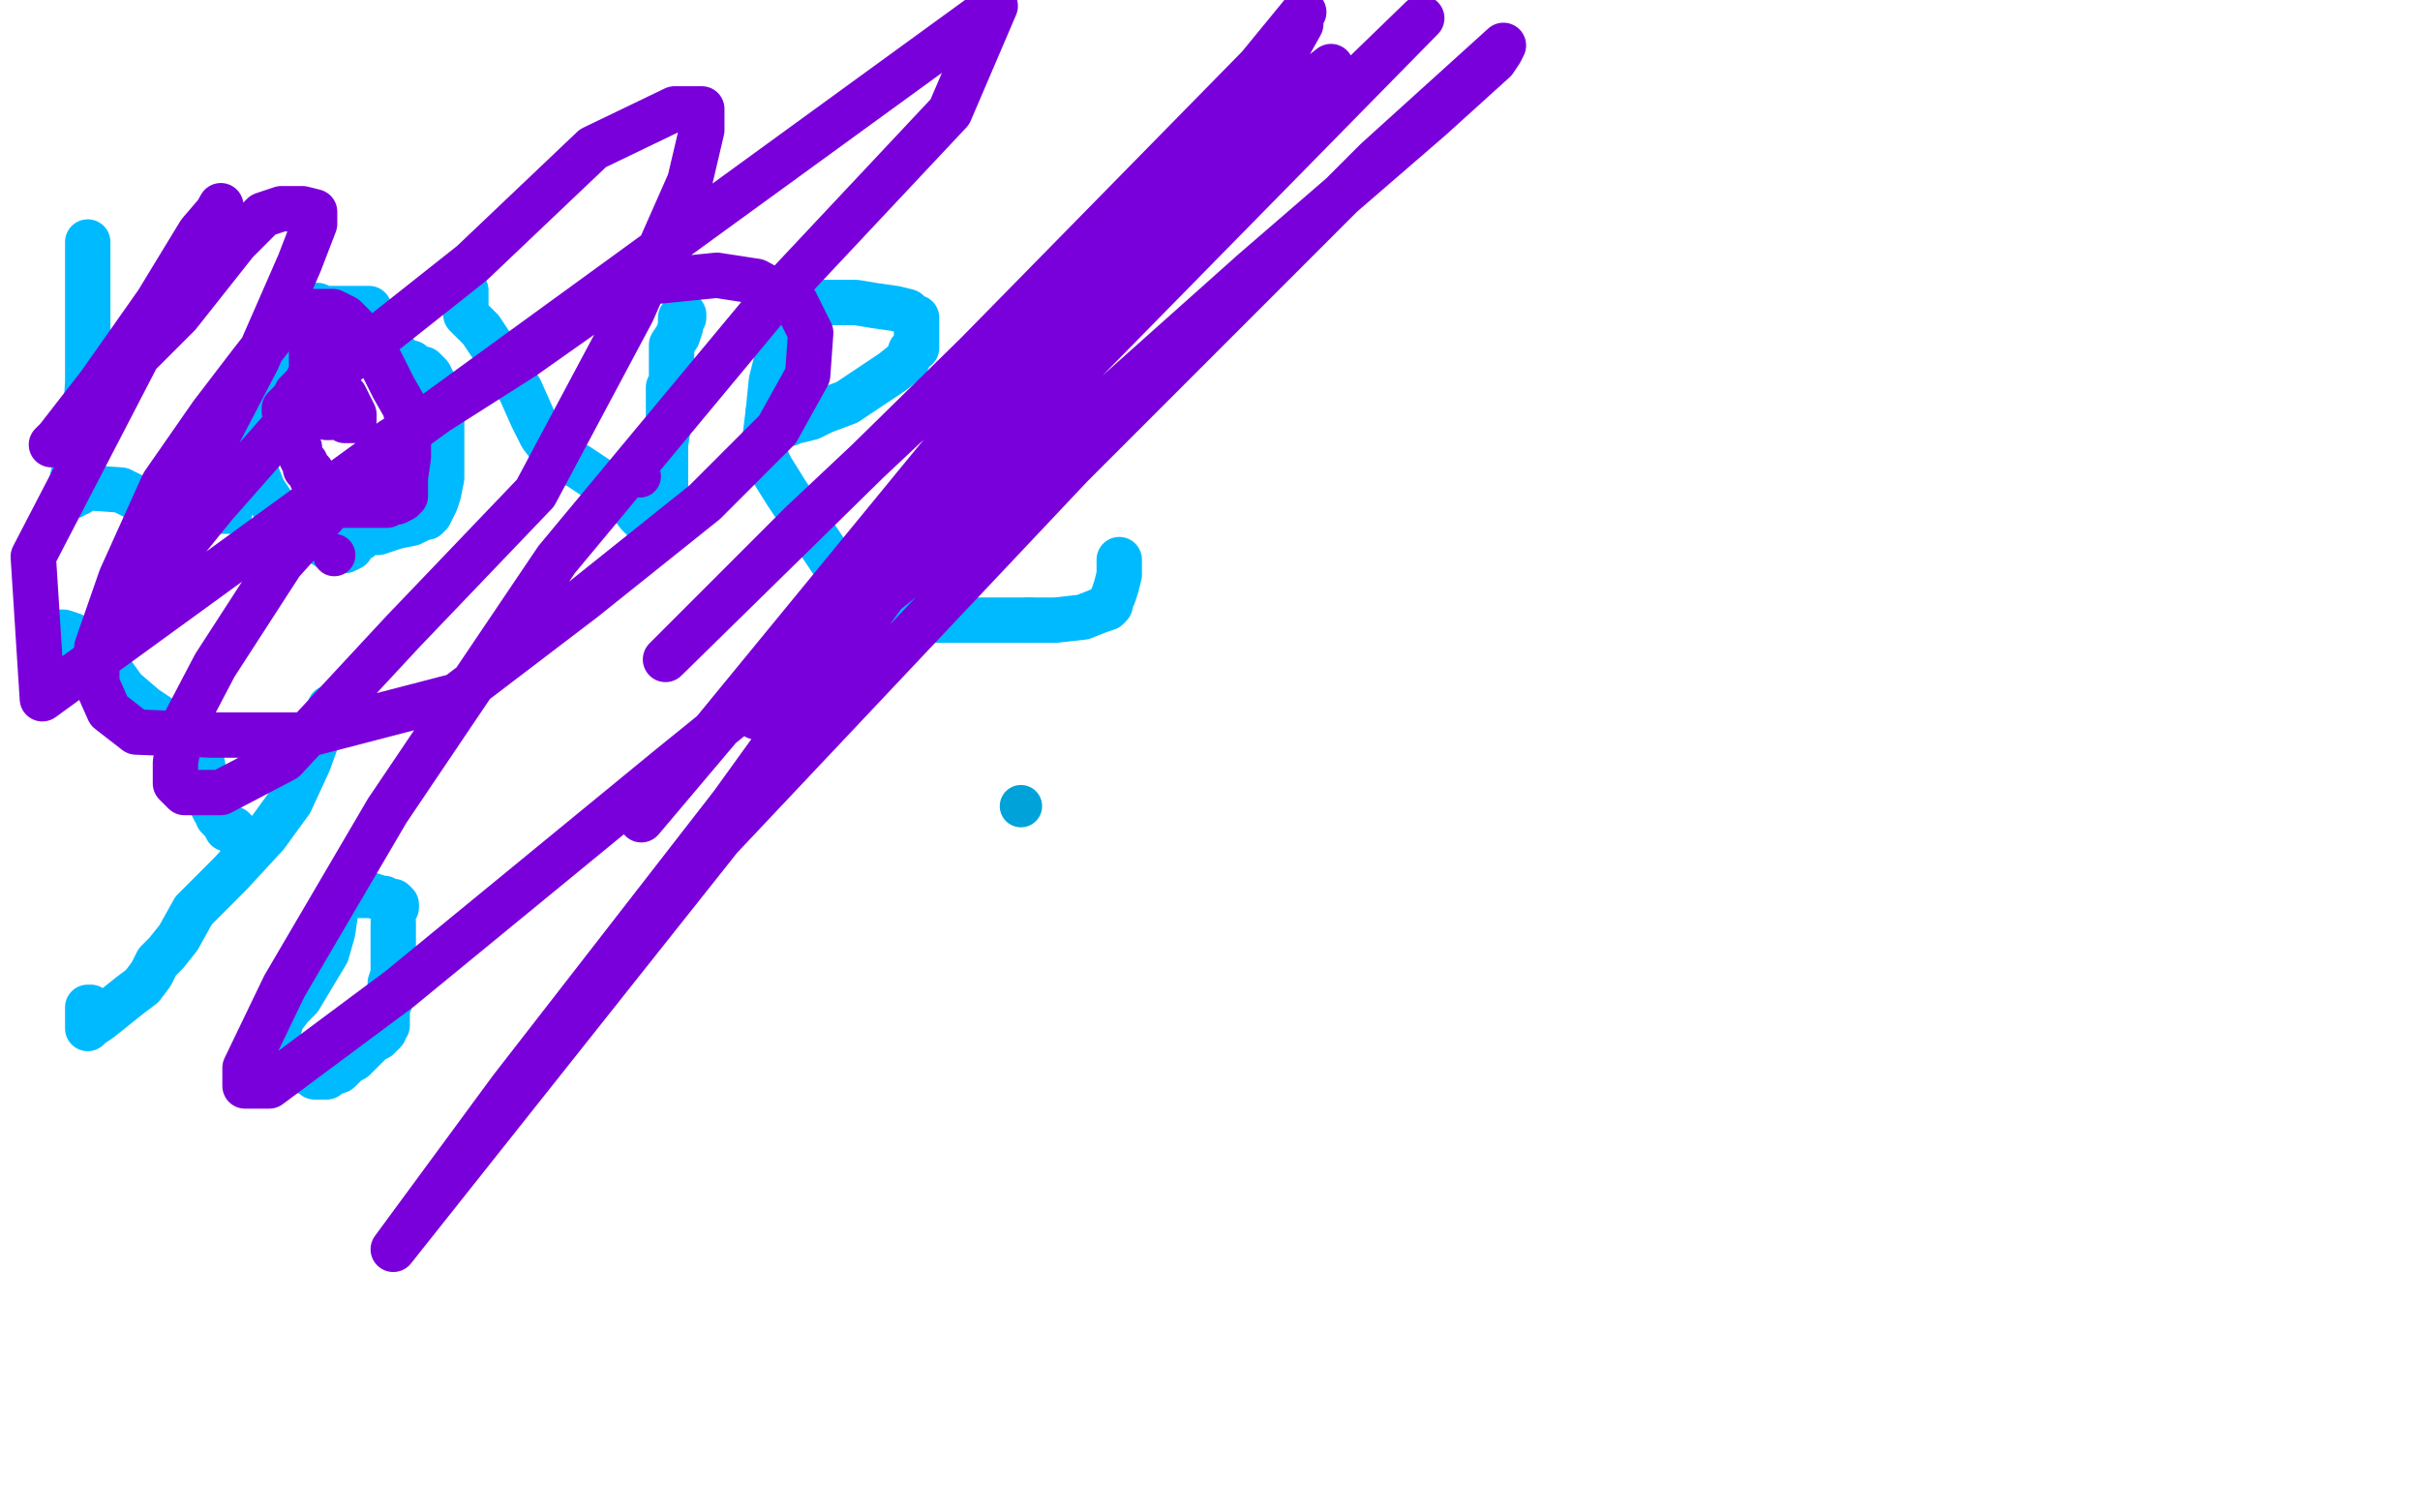 <?xml version="1.0" standalone="no"?>
<!DOCTYPE svg PUBLIC "-//W3C//DTD SVG 1.1//EN"
"http://www.w3.org/Graphics/SVG/1.1/DTD/svg11.dtd">

<svg width="800" height="500" version="1.1" xmlns="http://www.w3.org/2000/svg" xmlns:xlink="http://www.w3.org/1999/xlink" style="stroke-antialiasing: false"><desc>This SVG has been created on https://colorillo.com/</desc><rect x='0' y='0' width='800' height='500' style='fill: rgb(255,255,255); stroke-width:0' /><polyline points="29,80 29,81 29,81 29,90 29,90 29,95 29,95 29,104 29,104 29,106 29,106 29,109 29,109 29,112 29,112 29,126 28,144 27,149 25,153 24,158 24,161 24,163 24,164 25,163 26,163 26,161 40,162 46,165 50,167 53,168 56,169 58,169 62,169 64,169 72,169 74,169 76,169" style="fill: none; stroke: #00baff; stroke-width: 15; stroke-linejoin: round; stroke-linecap: round; stroke-antialiasing: false; stroke-antialias: 0; opacity: 1.0"/>
<polyline points="122,102 121,102 121,102 119,102 119,102 114,102 114,102 112,102 112,102 111,102 111,102 108,102 108,102 107,102 107,102 105,101 105,101 103,101 103,101 101,101 98,101 97,101 96,101 96,102 95,103 95,105 93,109 90,116 87,122 84,127 83,131 83,133 83,134 83,135 83,138 83,145 84,152 85,157 87,162 91,168 97,173 103,178 107,180 110,182 112,182 113,182 114,182 116,181 117,179 119,178 120,177 122,176 125,176 131,174 136,173 138,172 140,171 141,171 141,170 142,170 143,168 144,166 145,163 146,158 146,155 146,154 146,153 146,151 146,150 146,147 146,145 146,142 146,140 146,137 146,136 146,135 145,134 145,132 144,129 143,126 142,124 141,123 140,122 139,122 137,121 136,120 134,120 133,119 131,117 129,115 128,112 126,109 125,108 125,107 125,108" style="fill: none; stroke: #00baff; stroke-width: 15; stroke-linejoin: round; stroke-linecap: round; stroke-antialiasing: false; stroke-antialias: 0; opacity: 1.0"/>
<polyline points="154,96 154,97 154,97 154,98 154,98 154,99 154,99 154,101 154,101 154,102 154,102 154,103 154,103 154,104 154,104 156,106 156,106 159,109 159,109 165,118 172,129 176,138 179,144 182,148 184,150 186,152 191,154 197,158 203,162 208,166 211,170 213,172 214,173 216,174 217,174 218,174 219,174 219,173 219,172 220,170 220,169 220,168 220,167 220,166 220,164 220,163 220,160 220,154 220,147 221,140 221,134 221,132 221,130 221,129 221,128 222,126 222,125 222,124 222,123 222,122 222,121 222,120 222,119 222,117 222,115 222,114 224,111 225,108 225,105 226,104 226,105" style="fill: none; stroke: #00baff; stroke-width: 15; stroke-linejoin: round; stroke-linecap: round; stroke-antialiasing: false; stroke-antialias: 0; opacity: 1.0"/>
<polyline points="261,140 261,139 261,139 263,139 263,139 264,139 264,139 268,138 268,138 270,137 270,137 272,136 272,136 280,133 295,123 300,119 301,116 303,115 303,114 303,113 303,112 303,110 303,109 303,108 303,107 303,106 303,105 302,105 300,103 296,102 289,101 283,100 280,100 277,100 274,100 271,100 269,100 266,100 264,100 263,101 262,102 262,103 260,105 260,107 258,114 255,126 254,136" style="fill: none; stroke: #00baff; stroke-width: 15; stroke-linejoin: round; stroke-linecap: round; stroke-antialiasing: false; stroke-antialias: 0; opacity: 1.0"/>
<polyline points="286,198 290,203 293,204 298,205 301,205 306,205 316,205 324,205 332,205 340,205" style="fill: none; stroke: #00baff; stroke-width: 15; stroke-linejoin: round; stroke-linecap: round; stroke-antialiasing: false; stroke-antialias: 0; opacity: 1.0"/>
<polyline points="254,136 253,144 253,148 253,151 254,153 255,155 260,163 270,178 278,190 286,198" style="fill: none; stroke: #00baff; stroke-width: 15; stroke-linejoin: round; stroke-linecap: round; stroke-antialiasing: false; stroke-antialias: 0; opacity: 1.0"/>
<polyline points="340,205 349,205 358,204 363,202 366,201 367,200 367,199 368,197 369,194 370,190 370,187 370,185" style="fill: none; stroke: #00baff; stroke-width: 15; stroke-linejoin: round; stroke-linecap: round; stroke-antialiasing: false; stroke-antialias: 0; opacity: 1.0"/>
<polyline points="14,209 15,209 15,209 16,209 16,209 18,209 18,209 21,209 21,209 24,210 24,210 25,211 25,211 26,211 26,211 28,212 28,212 29,213 29,213 31,214 32,218 36,221 41,228 48,234 54,238 58,243 61,246 64,248 65,250 67,253 67,255 68,258 69,261 70,263 70,265 70,266 71,268 72,269 72,270 73,271 74,272 75,274 77,274 78,275 79,277 80,277 81,277" style="fill: none; stroke: #00baff; stroke-width: 15; stroke-linejoin: round; stroke-linecap: round; stroke-antialiasing: false; stroke-antialias: 0; opacity: 1.0"/>
<polyline points="116,230 115,230 115,230 114,231 114,231 113,231 113,231 111,233 111,233 109,234 109,234 106,241 106,241 102,252 96,265 88,276 76,289 64,301 59,310 55,315 52,318 50,322 47,326 43,329 38,333 33,337 30,339 29,340 29,339 29,337 29,336 29,335 29,334 29,333 30,333" style="fill: none; stroke: #00baff; stroke-width: 15; stroke-linejoin: round; stroke-linecap: round; stroke-antialiasing: false; stroke-antialias: 0; opacity: 1.0"/>
<polyline points="131,300 131,299 131,299 130,298 130,298 129,298 129,298 128,298 128,298 127,297 127,297 126,297 126,297 123,296 123,296 121,296 121,296 118,296 118,296 116,296 116,296 115,296 115,296 114,296 114,296 113,296 113,296 112,298 111,301 110,308 108,315 105,320 102,325 99,330 96,333 93,337 92,341 92,343 92,346 93,349 94,350 97,352 98,353 100,354 103,355 104,356 106,356 107,356 108,356 109,355 112,354 115,351 117,350 119,348 120,347 121,346 122,345 123,344 125,343 127,341 127,340 128,339 128,338 128,337 128,336 128,334 128,333 129,331 129,328 129,325 130,322 130,319 130,318 130,316 130,314 130,313 130,312 130,311 130,308 130,307 130,306 130,305" style="fill: none; stroke: #00baff; stroke-width: 15; stroke-linejoin: round; stroke-linecap: round; stroke-antialiasing: false; stroke-antialias: 0; opacity: 1.0"/>
<polyline points="110,134 110,135 110,135 111,136 111,136 112,137 112,137 114,139 114,139 115,139 115,139 116,139 116,139 117,139 117,139 117,138 117,138 117,137 114,131 112,130 111,130 109,130 108,130 108,132 108,133 108,135 108,137 108,138 109,138 109,137 109,135 109,132 109,130 109,128 109,126 109,125 109,123 109,122 109,121 109,120 110,119 110,118 111,118 111,117 112,117 113,117 112,117 111,117 110,117 109,117 108,117 107,117 106,117 105,117 104,117 103,117 103,118 103,119 103,120 103,121 103,122 103,123 101,127 98,130 97,132 95,134 95,135 94,135 94,136 95,137 96,137 96,138 96,140 96,142 98,145 98,146 98,147 98,148 99,148 99,150 100,152 101,153 101,154 101,155 102,155 103,156 103,158 105,160 107,162 112,164 112,165 112,166 112,167 113,167 114,167 115,167 117,167 118,167 119,167 121,167 122,167 124,167 125,167 126,167 127,167 128,167 129,166 130,166 131,166 133,165 134,164 134,163 134,162 134,160 134,158 135,151 135,146 135,141 134,135 130,128 126,120 122,113 118,109 114,105 110,103 104,103 94,106 83,120 70,137 54,160 40,191 32,214 32,226 36,235 45,242 70,243 101,243 151,230 193,198 233,166 257,142 267,124 268,110 263,100 250,93 237,91 207,94 173,118 129,146 93,186 71,220 60,241 58,252 58,259 61,262 73,262 94,251 133,209 177,163 209,103 228,60 232,43 232,38 232,36 223,36 196,49 156,87 108,125 71,167 45,199 39,208 37,210 39,204 48,189 61,165 85,119 99,87 104,74 104,70 100,69 93,69 87,71 78,80 59,104 34,129 23,141 19,146 18,147 17,147 19,145 33,127 52,100 66,77 72,70 73,68 52,105 11,184 14,231 329,2 314,37 253,102 184,185 128,268 94,326 81,353 81,359 89,359 132,327 221,254 321,173 414,90 473,39 494,20 496,17 497,15 455,53 354,154 238,277 130,413 169,360 242,266 431,4 212,271 261,213 349,117 440,22 422,36 328,140 250,237 291,187 373,100 470,6 360,118 264,216 313,161 393,74 430,8 323,117 220,218 265,173 349,94" style="fill: none; stroke: #7a00db; stroke-width: 15; stroke-linejoin: round; stroke-linecap: round; stroke-antialiasing: false; stroke-antialias: 0; opacity: 1.0"/>
<circle cx="211.5" cy="157.5" r="7" style="fill: #7a00db; stroke-antialiasing: false; stroke-antialias: 0; opacity: 1.0"/>
<circle cx="110.5" cy="183.5" r="7" style="fill: #7a00db; stroke-antialiasing: false; stroke-antialias: 0; opacity: 1.0"/>
<circle cx="337.5" cy="266.5" r="7" style="fill: #00a3d9; stroke-antialiasing: false; stroke-antialias: 0; opacity: 1.0"/>
</svg>
